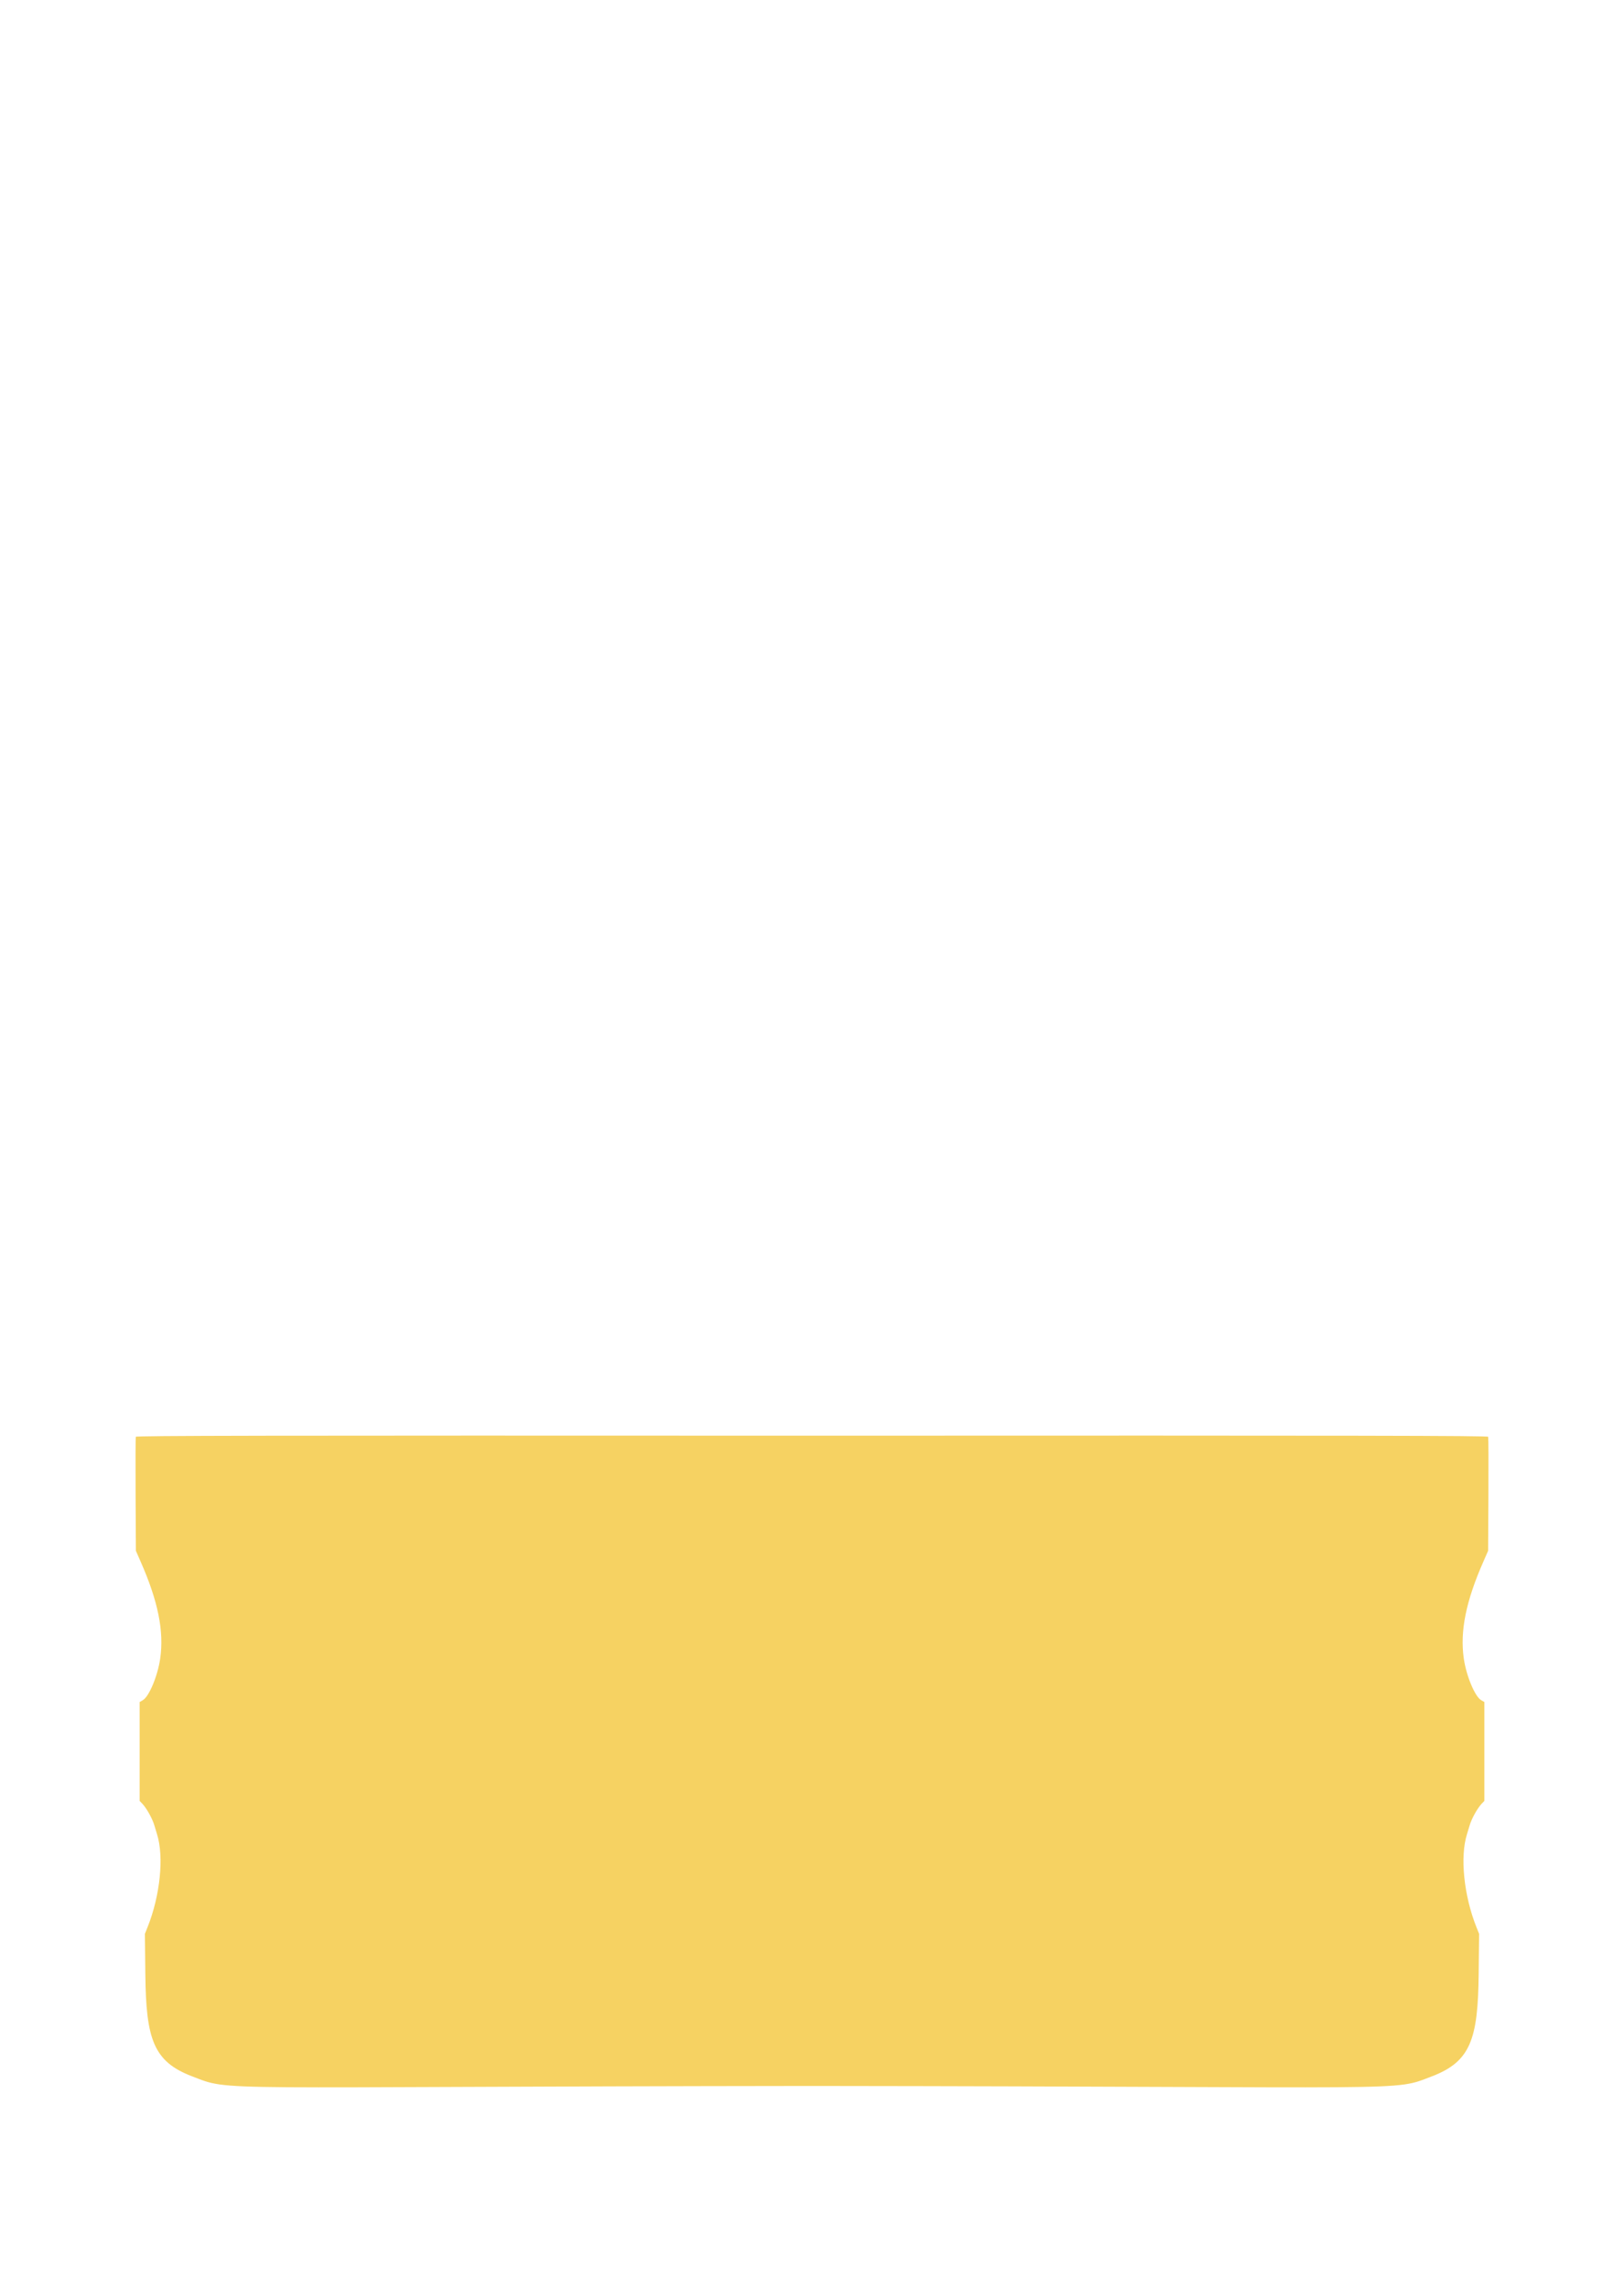 <?xml version="1.0" encoding="UTF-8" standalone="no"?>
<!DOCTYPE svg PUBLIC "-//W3C//DTD SVG 1.1//EN" "http://www.w3.org/Graphics/SVG/1.1/DTD/svg11.dtd">
<svg width="1500" height="2100" viewBox="0 0 1500 2100" version="1.1" xmlns="http://www.w3.org/2000/svg" xmlns:xlink="http://www.w3.org/1999/xlink" xml:space="preserve" xmlns:serif="http://www.serif.com/" style="fill-rule:evenodd;clip-rule:evenodd;stroke-linejoin:round;stroke-miterlimit:2;">
    <path id="text-mask" serif:id="text mask" d="M748.219,1325.25L751.781,1325.25C1259.33,1325.04 1374.15,1325.24 1374.56,1326.29C1374.83,1327 1374.93,1350.96 1374.78,1379.54L1374.5,1431.5L1370.1,1441.5C1353.98,1478.1 1348.4,1505.73 1352.04,1531C1354.34,1546.96 1362.25,1565.94 1368.02,1569.35L1371,1571.11L1371,1662.39L1368.57,1664.94C1364.66,1669.05 1359.27,1678.69 1357.47,1684.83C1356.55,1687.95 1355.44,1691.63 1355,1693C1348.4,1713.74 1352.03,1749.67 1363.65,1778.79L1366.17,1785.07L1365.76,1822.79C1365.12,1882.34 1358.17,1902.97 1322.84,1916.51C1284.82,1931.08 1316.1,1926.07 750,1925.5C183.898,1926.07 215.18,1931.08 177.158,1916.51C141.833,1902.97 134.884,1882.34 134.243,1822.79L133.834,1785.07L136.346,1778.79C147.971,1749.67 151.598,1713.74 145.001,1693C144.563,1691.63 143.452,1687.95 142.534,1684.83C140.726,1678.69 135.341,1669.05 131.434,1664.94L129,1662.39L129,1571.11L131.985,1569.35C137.753,1565.94 145.661,1546.96 147.96,1531C151.598,1505.73 146.025,1478.1 129.904,1441.5L125.501,1431.5L125.224,1379.54C125.07,1350.96 125.171,1327 125.441,1326.29C125.846,1325.24 240.671,1325.04 748.219,1325.25Z" style="fill:rgb(246,210,98);"/>
</svg>
